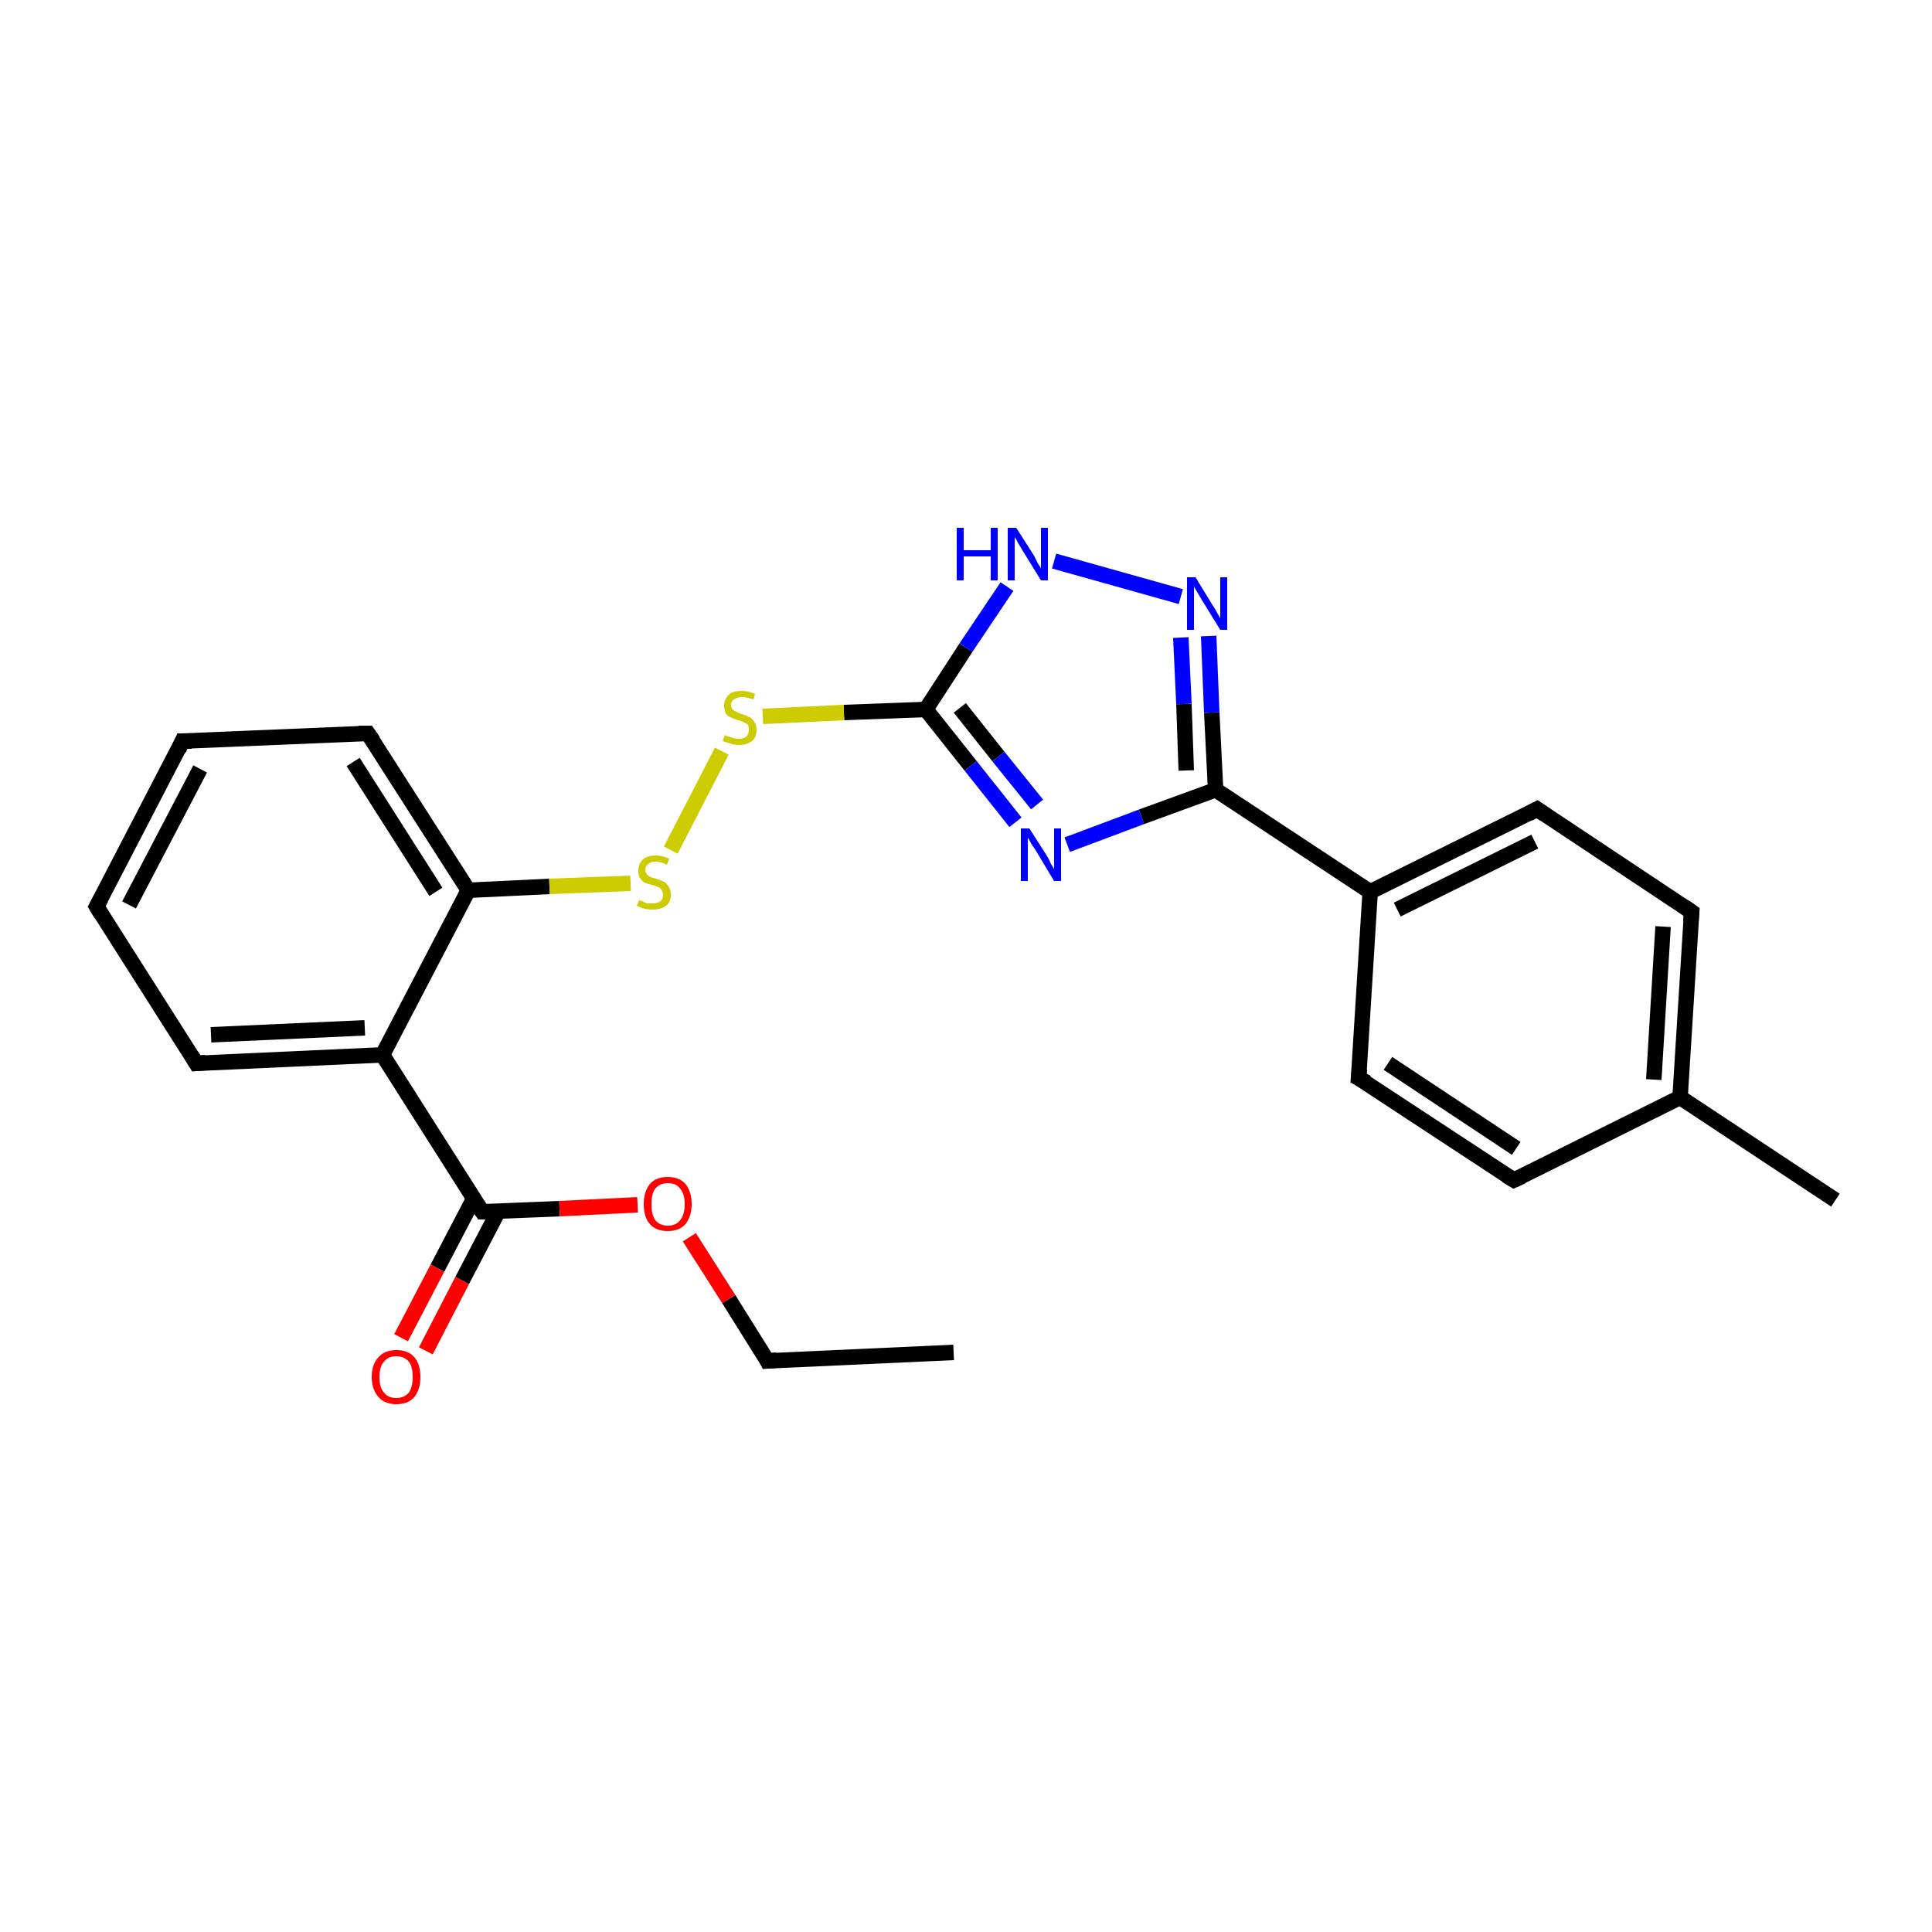 <?xml version='1.0' encoding='iso-8859-1'?>
<svg version='1.1' baseProfile='full'
              xmlns='http://www.w3.org/2000/svg'
                      xmlns:rdkit='http://www.rdkit.org/xml'
                      xmlns:xlink='http://www.w3.org/1999/xlink'
                  xml:space='preserve'
width='250px' height='250px' viewBox='0 0 250 250'>
<!-- END OF HEADER -->
<rect style='opacity:1.0;fill:#FFFFFF;stroke:none' width='250.0' height='250.0' x='0.0' y='0.0'> </rect>
<path class='bond-0 atom-0 atom-2' d='M 123.4,175.0 L 99.3,176.1' style='fill:none;fill-rule:evenodd;stroke:#000000;stroke-width:2.0px;stroke-linecap:butt;stroke-linejoin:miter;stroke-opacity:1' />
<path class='bond-1 atom-1 atom-11' d='M 237.5,155.3 L 217.4,142.0' style='fill:none;fill-rule:evenodd;stroke:#000000;stroke-width:2.0px;stroke-linecap:butt;stroke-linejoin:miter;stroke-opacity:1' />
<path class='bond-2 atom-2 atom-22' d='M 99.3,176.1 L 94.3,168.1' style='fill:none;fill-rule:evenodd;stroke:#000000;stroke-width:2.0px;stroke-linecap:butt;stroke-linejoin:miter;stroke-opacity:1' />
<path class='bond-2 atom-2 atom-22' d='M 94.3,168.1 L 89.2,160.1' style='fill:none;fill-rule:evenodd;stroke:#FF0000;stroke-width:2.0px;stroke-linecap:butt;stroke-linejoin:miter;stroke-opacity:1' />
<path class='bond-3 atom-3 atom-4' d='M 12.5,117.3 L 23.6,95.9' style='fill:none;fill-rule:evenodd;stroke:#000000;stroke-width:2.0px;stroke-linecap:butt;stroke-linejoin:miter;stroke-opacity:1' />
<path class='bond-3 atom-3 atom-4' d='M 16.7,117.1 L 25.9,99.5' style='fill:none;fill-rule:evenodd;stroke:#000000;stroke-width:2.0px;stroke-linecap:butt;stroke-linejoin:miter;stroke-opacity:1' />
<path class='bond-4 atom-3 atom-5' d='M 12.5,117.3 L 25.4,137.6' style='fill:none;fill-rule:evenodd;stroke:#000000;stroke-width:2.0px;stroke-linecap:butt;stroke-linejoin:miter;stroke-opacity:1' />
<path class='bond-5 atom-4 atom-6' d='M 23.6,95.9 L 47.6,94.9' style='fill:none;fill-rule:evenodd;stroke:#000000;stroke-width:2.0px;stroke-linecap:butt;stroke-linejoin:miter;stroke-opacity:1' />
<path class='bond-6 atom-5 atom-13' d='M 25.4,137.6 L 49.5,136.5' style='fill:none;fill-rule:evenodd;stroke:#000000;stroke-width:2.0px;stroke-linecap:butt;stroke-linejoin:miter;stroke-opacity:1' />
<path class='bond-6 atom-5 atom-13' d='M 27.3,133.9 L 47.2,133.0' style='fill:none;fill-rule:evenodd;stroke:#000000;stroke-width:2.0px;stroke-linecap:butt;stroke-linejoin:miter;stroke-opacity:1' />
<path class='bond-7 atom-6 atom-14' d='M 47.6,94.9 L 60.6,115.2' style='fill:none;fill-rule:evenodd;stroke:#000000;stroke-width:2.0px;stroke-linecap:butt;stroke-linejoin:miter;stroke-opacity:1' />
<path class='bond-7 atom-6 atom-14' d='M 45.7,98.6 L 56.4,115.4' style='fill:none;fill-rule:evenodd;stroke:#000000;stroke-width:2.0px;stroke-linecap:butt;stroke-linejoin:miter;stroke-opacity:1' />
<path class='bond-8 atom-7 atom-9' d='M 195.9,152.7 L 175.8,139.5' style='fill:none;fill-rule:evenodd;stroke:#000000;stroke-width:2.0px;stroke-linecap:butt;stroke-linejoin:miter;stroke-opacity:1' />
<path class='bond-8 atom-7 atom-9' d='M 196.2,148.6 L 179.6,137.6' style='fill:none;fill-rule:evenodd;stroke:#000000;stroke-width:2.0px;stroke-linecap:butt;stroke-linejoin:miter;stroke-opacity:1' />
<path class='bond-9 atom-7 atom-11' d='M 195.9,152.7 L 217.4,142.0' style='fill:none;fill-rule:evenodd;stroke:#000000;stroke-width:2.0px;stroke-linecap:butt;stroke-linejoin:miter;stroke-opacity:1' />
<path class='bond-10 atom-8 atom-10' d='M 218.9,118.0 L 198.9,104.7' style='fill:none;fill-rule:evenodd;stroke:#000000;stroke-width:2.0px;stroke-linecap:butt;stroke-linejoin:miter;stroke-opacity:1' />
<path class='bond-11 atom-8 atom-11' d='M 218.9,118.0 L 217.4,142.0' style='fill:none;fill-rule:evenodd;stroke:#000000;stroke-width:2.0px;stroke-linecap:butt;stroke-linejoin:miter;stroke-opacity:1' />
<path class='bond-11 atom-8 atom-11' d='M 215.2,119.9 L 214.0,139.7' style='fill:none;fill-rule:evenodd;stroke:#000000;stroke-width:2.0px;stroke-linecap:butt;stroke-linejoin:miter;stroke-opacity:1' />
<path class='bond-12 atom-9 atom-12' d='M 175.8,139.5 L 177.3,115.4' style='fill:none;fill-rule:evenodd;stroke:#000000;stroke-width:2.0px;stroke-linecap:butt;stroke-linejoin:miter;stroke-opacity:1' />
<path class='bond-13 atom-10 atom-12' d='M 198.9,104.7 L 177.3,115.4' style='fill:none;fill-rule:evenodd;stroke:#000000;stroke-width:2.0px;stroke-linecap:butt;stroke-linejoin:miter;stroke-opacity:1' />
<path class='bond-13 atom-10 atom-12' d='M 198.6,108.9 L 180.8,117.7' style='fill:none;fill-rule:evenodd;stroke:#000000;stroke-width:2.0px;stroke-linecap:butt;stroke-linejoin:miter;stroke-opacity:1' />
<path class='bond-14 atom-12 atom-15' d='M 177.3,115.4 L 157.3,102.2' style='fill:none;fill-rule:evenodd;stroke:#000000;stroke-width:2.0px;stroke-linecap:butt;stroke-linejoin:miter;stroke-opacity:1' />
<path class='bond-15 atom-13 atom-14' d='M 49.5,136.5 L 60.6,115.2' style='fill:none;fill-rule:evenodd;stroke:#000000;stroke-width:2.0px;stroke-linecap:butt;stroke-linejoin:miter;stroke-opacity:1' />
<path class='bond-16 atom-13 atom-16' d='M 49.5,136.5 L 62.4,156.8' style='fill:none;fill-rule:evenodd;stroke:#000000;stroke-width:2.0px;stroke-linecap:butt;stroke-linejoin:miter;stroke-opacity:1' />
<path class='bond-17 atom-14 atom-23' d='M 60.6,115.2 L 71.1,114.7' style='fill:none;fill-rule:evenodd;stroke:#000000;stroke-width:2.0px;stroke-linecap:butt;stroke-linejoin:miter;stroke-opacity:1' />
<path class='bond-17 atom-14 atom-23' d='M 71.1,114.7 L 81.6,114.3' style='fill:none;fill-rule:evenodd;stroke:#CCCC00;stroke-width:2.0px;stroke-linecap:butt;stroke-linejoin:miter;stroke-opacity:1' />
<path class='bond-18 atom-15 atom-18' d='M 157.3,102.2 L 147.7,105.7' style='fill:none;fill-rule:evenodd;stroke:#000000;stroke-width:2.0px;stroke-linecap:butt;stroke-linejoin:miter;stroke-opacity:1' />
<path class='bond-18 atom-15 atom-18' d='M 147.7,105.7 L 138.1,109.3' style='fill:none;fill-rule:evenodd;stroke:#0000FF;stroke-width:2.0px;stroke-linecap:butt;stroke-linejoin:miter;stroke-opacity:1' />
<path class='bond-19 atom-15 atom-19' d='M 157.3,102.2 L 156.8,92.2' style='fill:none;fill-rule:evenodd;stroke:#000000;stroke-width:2.0px;stroke-linecap:butt;stroke-linejoin:miter;stroke-opacity:1' />
<path class='bond-19 atom-15 atom-19' d='M 156.8,92.2 L 156.4,82.3' style='fill:none;fill-rule:evenodd;stroke:#0000FF;stroke-width:2.0px;stroke-linecap:butt;stroke-linejoin:miter;stroke-opacity:1' />
<path class='bond-19 atom-15 atom-19' d='M 153.5,99.7 L 153.2,91.1' style='fill:none;fill-rule:evenodd;stroke:#000000;stroke-width:2.0px;stroke-linecap:butt;stroke-linejoin:miter;stroke-opacity:1' />
<path class='bond-19 atom-15 atom-19' d='M 153.2,91.1 L 152.8,82.5' style='fill:none;fill-rule:evenodd;stroke:#0000FF;stroke-width:2.0px;stroke-linecap:butt;stroke-linejoin:miter;stroke-opacity:1' />
<path class='bond-20 atom-16 atom-21' d='M 61.3,155.1 L 56.6,164.1' style='fill:none;fill-rule:evenodd;stroke:#000000;stroke-width:2.0px;stroke-linecap:butt;stroke-linejoin:miter;stroke-opacity:1' />
<path class='bond-20 atom-16 atom-21' d='M 56.6,164.1 L 51.9,173.1' style='fill:none;fill-rule:evenodd;stroke:#FF0000;stroke-width:2.0px;stroke-linecap:butt;stroke-linejoin:miter;stroke-opacity:1' />
<path class='bond-20 atom-16 atom-21' d='M 64.5,156.7 L 59.8,165.7' style='fill:none;fill-rule:evenodd;stroke:#000000;stroke-width:2.0px;stroke-linecap:butt;stroke-linejoin:miter;stroke-opacity:1' />
<path class='bond-20 atom-16 atom-21' d='M 59.8,165.7 L 55.1,174.8' style='fill:none;fill-rule:evenodd;stroke:#FF0000;stroke-width:2.0px;stroke-linecap:butt;stroke-linejoin:miter;stroke-opacity:1' />
<path class='bond-21 atom-16 atom-22' d='M 62.4,156.8 L 72.4,156.4' style='fill:none;fill-rule:evenodd;stroke:#000000;stroke-width:2.0px;stroke-linecap:butt;stroke-linejoin:miter;stroke-opacity:1' />
<path class='bond-21 atom-16 atom-22' d='M 72.4,156.4 L 82.5,155.9' style='fill:none;fill-rule:evenodd;stroke:#FF0000;stroke-width:2.0px;stroke-linecap:butt;stroke-linejoin:miter;stroke-opacity:1' />
<path class='bond-22 atom-17 atom-18' d='M 119.8,91.8 L 125.6,99.1' style='fill:none;fill-rule:evenodd;stroke:#000000;stroke-width:2.0px;stroke-linecap:butt;stroke-linejoin:miter;stroke-opacity:1' />
<path class='bond-22 atom-17 atom-18' d='M 125.6,99.1 L 131.4,106.4' style='fill:none;fill-rule:evenodd;stroke:#0000FF;stroke-width:2.0px;stroke-linecap:butt;stroke-linejoin:miter;stroke-opacity:1' />
<path class='bond-22 atom-17 atom-18' d='M 124.2,91.6 L 129.2,97.9' style='fill:none;fill-rule:evenodd;stroke:#000000;stroke-width:2.0px;stroke-linecap:butt;stroke-linejoin:miter;stroke-opacity:1' />
<path class='bond-22 atom-17 atom-18' d='M 129.2,97.9 L 134.2,104.1' style='fill:none;fill-rule:evenodd;stroke:#0000FF;stroke-width:2.0px;stroke-linecap:butt;stroke-linejoin:miter;stroke-opacity:1' />
<path class='bond-23 atom-17 atom-20' d='M 119.8,91.8 L 125.0,83.8' style='fill:none;fill-rule:evenodd;stroke:#000000;stroke-width:2.0px;stroke-linecap:butt;stroke-linejoin:miter;stroke-opacity:1' />
<path class='bond-23 atom-17 atom-20' d='M 125.0,83.8 L 130.3,75.9' style='fill:none;fill-rule:evenodd;stroke:#0000FF;stroke-width:2.0px;stroke-linecap:butt;stroke-linejoin:miter;stroke-opacity:1' />
<path class='bond-24 atom-17 atom-24' d='M 119.8,91.8 L 109.2,92.2' style='fill:none;fill-rule:evenodd;stroke:#000000;stroke-width:2.0px;stroke-linecap:butt;stroke-linejoin:miter;stroke-opacity:1' />
<path class='bond-24 atom-17 atom-24' d='M 109.2,92.2 L 98.7,92.7' style='fill:none;fill-rule:evenodd;stroke:#CCCC00;stroke-width:2.0px;stroke-linecap:butt;stroke-linejoin:miter;stroke-opacity:1' />
<path class='bond-25 atom-19 atom-20' d='M 152.8,77.2 L 136.4,72.6' style='fill:none;fill-rule:evenodd;stroke:#0000FF;stroke-width:2.0px;stroke-linecap:butt;stroke-linejoin:miter;stroke-opacity:1' />
<path class='bond-26 atom-23 atom-24' d='M 86.8,110.0 L 93.4,97.2' style='fill:none;fill-rule:evenodd;stroke:#CCCC00;stroke-width:2.0px;stroke-linecap:butt;stroke-linejoin:miter;stroke-opacity:1' />
<path d='M 100.5,176.0 L 99.3,176.1 L 99.1,175.7' style='fill:none;stroke:#000000;stroke-width:2.0px;stroke-linecap:butt;stroke-linejoin:miter;stroke-opacity:1;' />
<path d='M 13.1,116.2 L 12.5,117.3 L 13.1,118.3' style='fill:none;stroke:#000000;stroke-width:2.0px;stroke-linecap:butt;stroke-linejoin:miter;stroke-opacity:1;' />
<path d='M 23.1,97.0 L 23.6,95.9 L 24.8,95.9' style='fill:none;stroke:#000000;stroke-width:2.0px;stroke-linecap:butt;stroke-linejoin:miter;stroke-opacity:1;' />
<path d='M 24.8,136.6 L 25.4,137.6 L 26.6,137.5' style='fill:none;stroke:#000000;stroke-width:2.0px;stroke-linecap:butt;stroke-linejoin:miter;stroke-opacity:1;' />
<path d='M 46.4,94.9 L 47.6,94.9 L 48.3,95.9' style='fill:none;stroke:#000000;stroke-width:2.0px;stroke-linecap:butt;stroke-linejoin:miter;stroke-opacity:1;' />
<path d='M 194.9,152.1 L 195.9,152.7 L 197.0,152.2' style='fill:none;stroke:#000000;stroke-width:2.0px;stroke-linecap:butt;stroke-linejoin:miter;stroke-opacity:1;' />
<path d='M 217.9,117.3 L 218.9,118.0 L 218.8,119.2' style='fill:none;stroke:#000000;stroke-width:2.0px;stroke-linecap:butt;stroke-linejoin:miter;stroke-opacity:1;' />
<path d='M 176.9,140.1 L 175.8,139.5 L 175.9,138.3' style='fill:none;stroke:#000000;stroke-width:2.0px;stroke-linecap:butt;stroke-linejoin:miter;stroke-opacity:1;' />
<path d='M 199.9,105.4 L 198.9,104.7 L 197.8,105.3' style='fill:none;stroke:#000000;stroke-width:2.0px;stroke-linecap:butt;stroke-linejoin:miter;stroke-opacity:1;' />
<path d='M 61.7,155.8 L 62.4,156.8 L 62.9,156.8' style='fill:none;stroke:#000000;stroke-width:2.0px;stroke-linecap:butt;stroke-linejoin:miter;stroke-opacity:1;' />
<path class='atom-18' d='M 133.2 107.2
L 135.5 110.8
Q 135.7 111.1, 136.0 111.8
Q 136.4 112.4, 136.4 112.5
L 136.4 107.2
L 137.3 107.2
L 137.3 114.0
L 136.4 114.0
L 134.0 110.0
Q 133.7 109.6, 133.4 109.1
Q 133.1 108.5, 133.0 108.4
L 133.0 114.0
L 132.1 114.0
L 132.1 107.2
L 133.2 107.2
' fill='#0000FF'/>
<path class='atom-19' d='M 154.7 74.7
L 156.9 78.3
Q 157.2 78.7, 157.5 79.3
Q 157.9 80.0, 157.9 80.0
L 157.9 74.7
L 158.8 74.7
L 158.8 81.5
L 157.9 81.5
L 155.5 77.6
Q 155.2 77.1, 154.9 76.6
Q 154.6 76.1, 154.5 75.9
L 154.5 81.5
L 153.6 81.5
L 153.6 74.7
L 154.7 74.7
' fill='#0000FF'/>
<path class='atom-20' d='M 123.8 68.3
L 124.7 68.3
L 124.7 71.2
L 128.2 71.2
L 128.2 68.3
L 129.1 68.3
L 129.1 75.1
L 128.2 75.1
L 128.2 72.0
L 124.7 72.0
L 124.7 75.1
L 123.8 75.1
L 123.8 68.3
' fill='#0000FF'/>
<path class='atom-20' d='M 131.5 68.3
L 133.8 71.9
Q 134.0 72.3, 134.3 72.9
Q 134.7 73.5, 134.7 73.6
L 134.7 68.3
L 135.6 68.3
L 135.6 75.1
L 134.7 75.1
L 132.3 71.2
Q 132.0 70.7, 131.7 70.2
Q 131.4 69.6, 131.3 69.5
L 131.3 75.1
L 130.4 75.1
L 130.4 68.3
L 131.5 68.3
' fill='#0000FF'/>
<path class='atom-21' d='M 48.1 178.2
Q 48.1 176.5, 49.0 175.6
Q 49.8 174.7, 51.3 174.7
Q 52.8 174.7, 53.6 175.6
Q 54.4 176.5, 54.4 178.2
Q 54.4 179.8, 53.6 180.8
Q 52.8 181.7, 51.3 181.7
Q 49.8 181.7, 49.0 180.8
Q 48.1 179.8, 48.1 178.2
M 51.3 180.9
Q 52.3 180.9, 52.9 180.2
Q 53.4 179.5, 53.4 178.2
Q 53.4 176.8, 52.9 176.2
Q 52.3 175.5, 51.3 175.5
Q 50.2 175.5, 49.7 176.2
Q 49.1 176.8, 49.1 178.2
Q 49.1 179.6, 49.7 180.2
Q 50.2 180.9, 51.3 180.9
' fill='#FF0000'/>
<path class='atom-22' d='M 83.3 155.8
Q 83.3 154.2, 84.1 153.2
Q 84.9 152.3, 86.4 152.3
Q 87.9 152.3, 88.7 153.2
Q 89.5 154.2, 89.5 155.8
Q 89.5 157.4, 88.7 158.4
Q 87.9 159.3, 86.4 159.3
Q 84.9 159.3, 84.1 158.4
Q 83.3 157.5, 83.3 155.8
M 86.4 158.6
Q 87.5 158.6, 88.0 157.9
Q 88.6 157.2, 88.6 155.8
Q 88.6 154.5, 88.0 153.8
Q 87.5 153.1, 86.4 153.1
Q 85.4 153.1, 84.8 153.8
Q 84.3 154.4, 84.3 155.8
Q 84.3 157.2, 84.8 157.9
Q 85.4 158.6, 86.4 158.6
' fill='#FF0000'/>
<path class='atom-23' d='M 82.7 116.5
Q 82.8 116.5, 83.1 116.6
Q 83.4 116.8, 83.7 116.9
Q 84.1 116.9, 84.4 116.9
Q 85.1 116.9, 85.5 116.6
Q 85.8 116.3, 85.8 115.8
Q 85.8 115.4, 85.6 115.2
Q 85.5 114.9, 85.2 114.8
Q 84.9 114.7, 84.4 114.5
Q 83.8 114.4, 83.4 114.2
Q 83.1 114.0, 82.8 113.6
Q 82.6 113.3, 82.6 112.7
Q 82.6 111.8, 83.1 111.3
Q 83.7 110.7, 84.9 110.7
Q 85.7 110.7, 86.6 111.1
L 86.3 111.9
Q 85.5 111.5, 84.9 111.5
Q 84.2 111.5, 83.9 111.8
Q 83.5 112.1, 83.5 112.5
Q 83.5 112.9, 83.7 113.1
Q 83.9 113.4, 84.2 113.5
Q 84.5 113.6, 84.9 113.7
Q 85.5 113.9, 85.9 114.1
Q 86.3 114.3, 86.5 114.7
Q 86.8 115.1, 86.8 115.8
Q 86.8 116.7, 86.2 117.2
Q 85.5 117.7, 84.5 117.7
Q 83.9 117.7, 83.4 117.6
Q 83.0 117.5, 82.4 117.2
L 82.7 116.5
' fill='#CCCC00'/>
<path class='atom-24' d='M 93.8 95.1
Q 93.9 95.2, 94.2 95.3
Q 94.5 95.4, 94.9 95.5
Q 95.2 95.6, 95.6 95.6
Q 96.2 95.6, 96.6 95.3
Q 96.9 95.0, 96.9 94.4
Q 96.9 94.1, 96.8 93.8
Q 96.6 93.6, 96.3 93.5
Q 96.0 93.3, 95.5 93.2
Q 94.9 93.0, 94.5 92.8
Q 94.2 92.7, 93.9 92.3
Q 93.7 91.9, 93.7 91.3
Q 93.7 90.5, 94.3 89.9
Q 94.8 89.4, 96.0 89.4
Q 96.8 89.4, 97.7 89.8
L 97.5 90.5
Q 96.6 90.2, 96.0 90.2
Q 95.4 90.2, 95.0 90.5
Q 94.6 90.7, 94.6 91.2
Q 94.6 91.6, 94.8 91.8
Q 95.0 92.0, 95.3 92.1
Q 95.6 92.3, 96.0 92.4
Q 96.6 92.6, 97.0 92.8
Q 97.4 93.0, 97.6 93.4
Q 97.9 93.8, 97.9 94.4
Q 97.9 95.4, 97.3 95.9
Q 96.6 96.4, 95.6 96.4
Q 95.0 96.4, 94.5 96.2
Q 94.1 96.1, 93.5 95.9
L 93.8 95.1
' fill='#CCCC00'/>
</svg>
